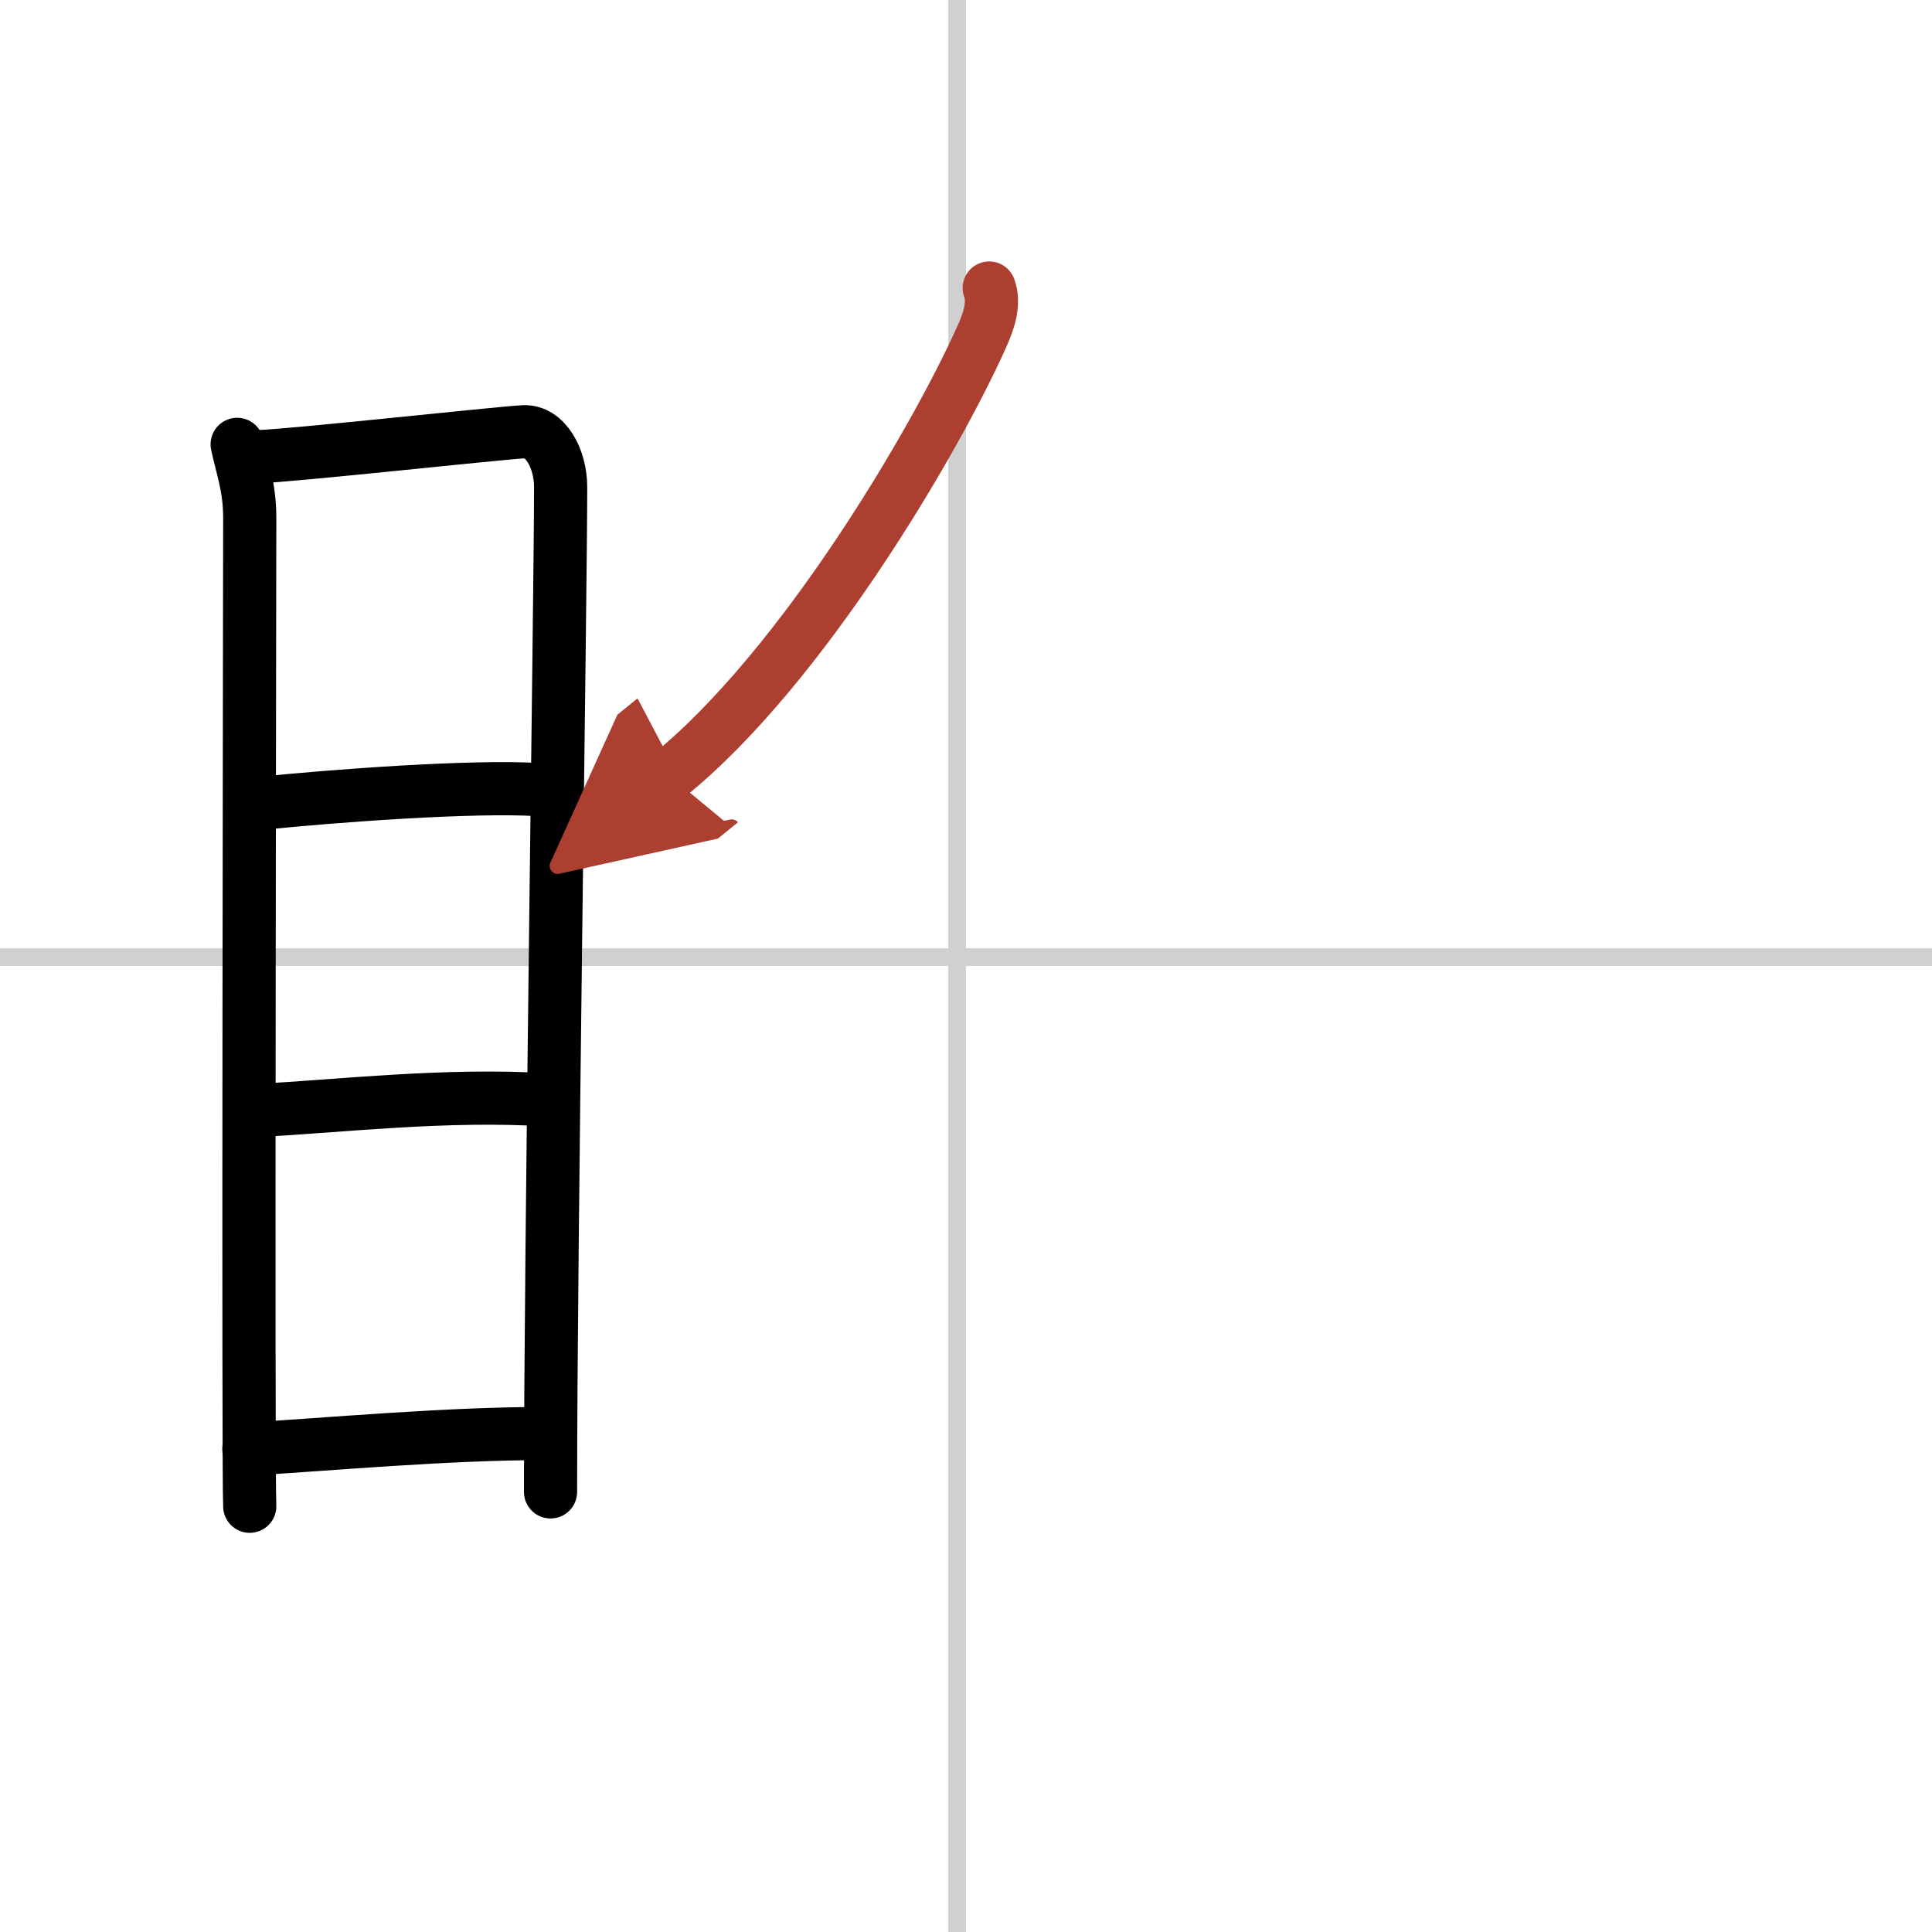 <svg width="400" height="400" viewBox="0 0 109 109" xmlns="http://www.w3.org/2000/svg"><defs><marker id="a" markerWidth="4" orient="auto" refX="1" refY="5" viewBox="0 0 10 10"><polyline points="0 0 10 5 0 10 1 5" fill="#ad3f31" stroke="#ad3f31"/></marker></defs><g fill="none" stroke="#000" stroke-linecap="round" stroke-linejoin="round" stroke-width="3"><rect width="100%" height="100%" fill="#fff" stroke="#fff"/><line x1="54" x2="54" y2="109" stroke="#d0d0d0" stroke-width="1"/><line x2="109" y1="54" y2="54" stroke="#d0d0d0" stroke-width="1"/><path d="m13.38 25.07c0.29 1.36 0.71 2.4 0.71 4.16 0 1.77-0.1 53.97 0 55.75"/><path d="m14.57 25.76c1.62-0.02 13.48-1.32 14.96-1.4 1.23-0.07 2.1 1.49 2.1 3.13 0 6.04-0.57 42.89-0.57 56.68"/><path d="m14.54 45.34c4.48-0.46 12.21-1.02 15.85-0.79"/><path d="m14.67 62.64c4.3-0.21 10.54-0.96 16.29-0.58"/><path d="m14.04 81.75c4.41-0.25 11.37-0.9 16.95-0.87"/><path d="m55.81 16.25c0.31 0.83 0.01 1.8-0.43 2.77-2.58 5.76-10.08 18.6-17.63 24.73" marker-end="url(#a)" stroke="#ad3f31"/></g></svg>
